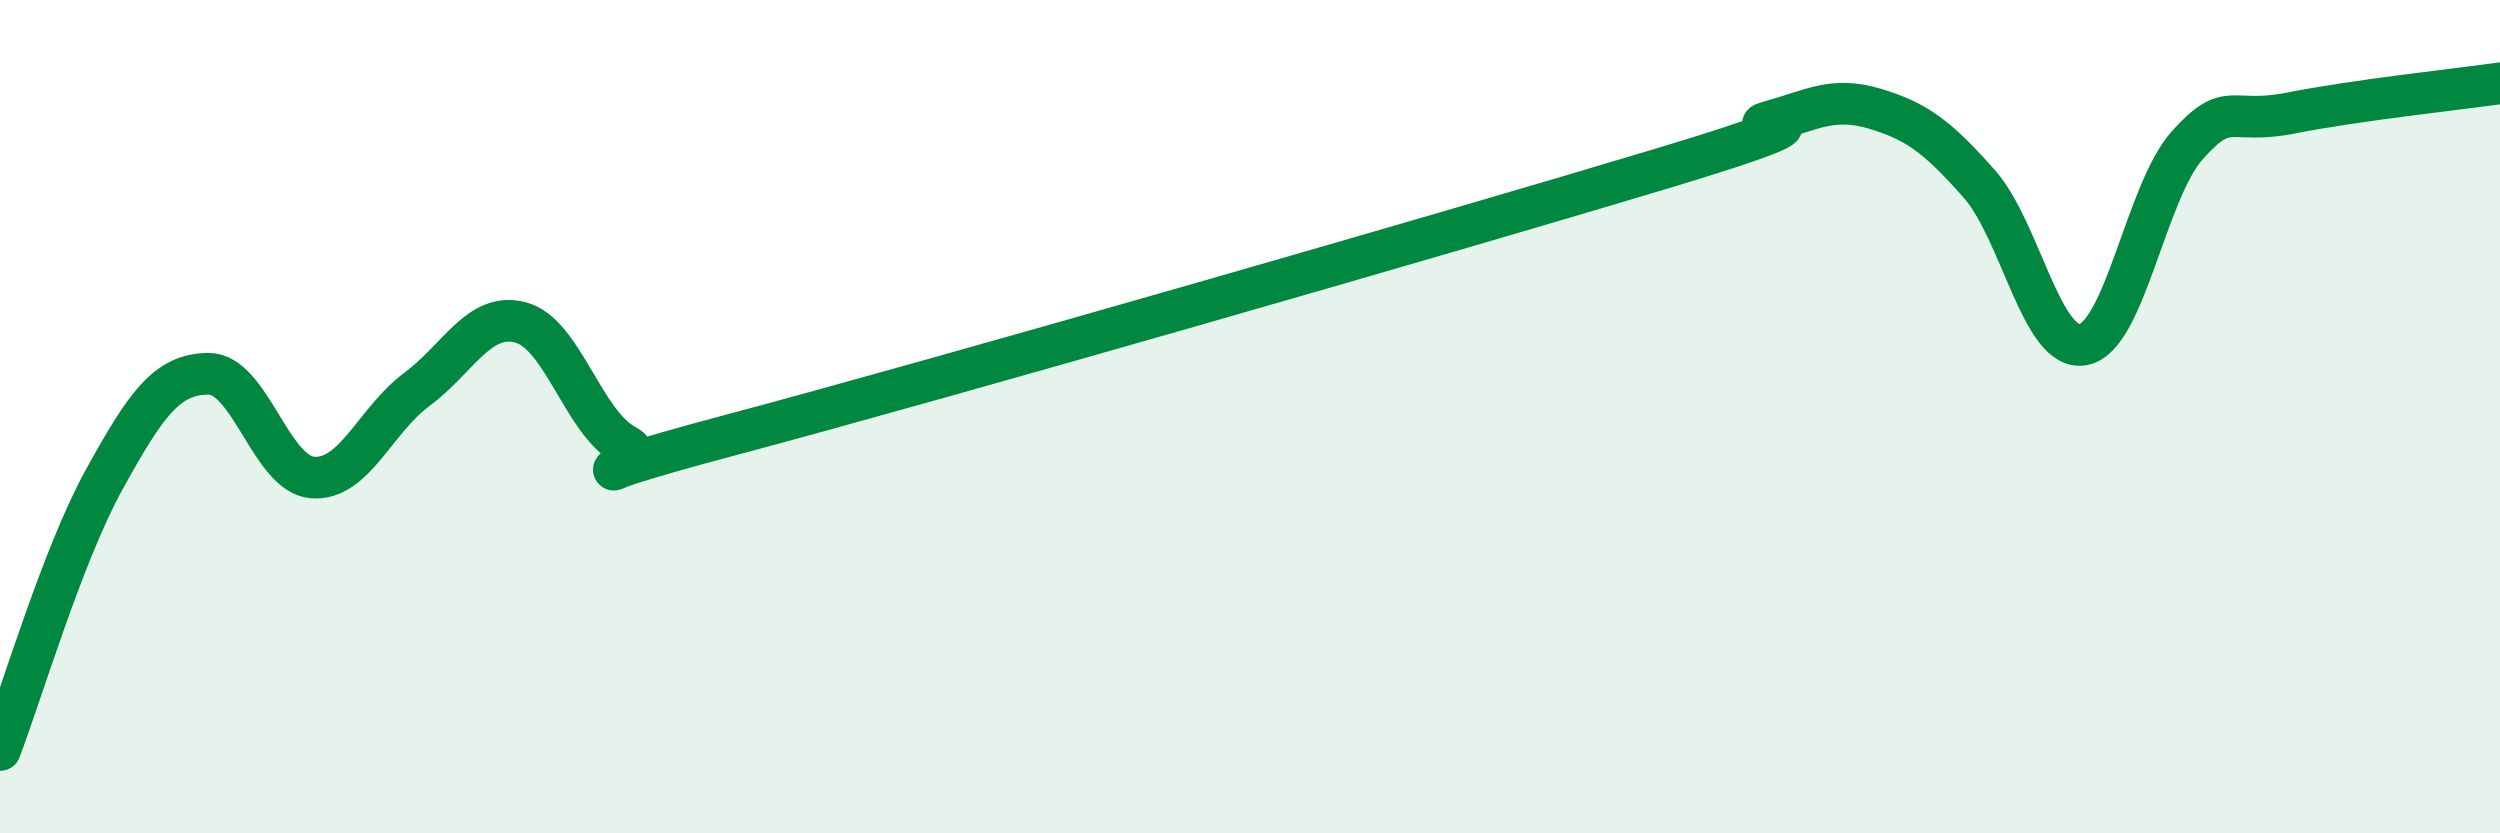 
    <svg width="60" height="20" viewBox="0 0 60 20" xmlns="http://www.w3.org/2000/svg">
      <path
        d="M 0,18 C 0.5,16.7 1.5,13.32 2.5,11.51 C 3.5,9.7 4,8.98 5,8.97 C 6,8.96 6.5,11.38 7.5,11.46 C 8.5,11.54 9,10.09 10,9.35 C 11,8.61 11.5,7.47 12.5,7.74 C 13.5,8.01 14,10.14 15,10.68 C 16,11.22 12.5,11.78 17.5,10.45 C 22.5,9.12 35,5.52 40,4.01 C 45,2.5 41.5,3.19 42.5,2.91 C 43.5,2.63 44,2.31 45,2.61 C 46,2.91 46.5,3.28 47.5,4.41 C 48.5,5.54 49,8.46 50,8.27 C 51,8.08 51.5,4.59 52.5,3.48 C 53.5,2.37 53.5,3.01 55,2.71 C 56.5,2.41 59,2.14 60,2L60 20L0 20Z"
        fill="#008740"
        opacity="0.1"
        stroke-linecap="round"
        stroke-linejoin="round"
      />
      <path
        d="M 0,18 C 0.5,16.7 1.5,13.32 2.5,11.51 C 3.5,9.7 4,8.98 5,8.97 C 6,8.96 6.5,11.38 7.5,11.46 C 8.5,11.54 9,10.09 10,9.35 C 11,8.61 11.5,7.47 12.5,7.74 C 13.5,8.01 14,10.14 15,10.68 C 16,11.22 12.5,11.78 17.5,10.45 C 22.5,9.12 35,5.52 40,4.01 C 45,2.5 41.5,3.19 42.5,2.91 C 43.5,2.63 44,2.31 45,2.61 C 46,2.91 46.5,3.28 47.5,4.41 C 48.5,5.54 49,8.46 50,8.27 C 51,8.08 51.5,4.59 52.5,3.48 C 53.5,2.37 53.5,3.01 55,2.71 C 56.5,2.41 59,2.14 60,2"
        stroke="#008740"
        stroke-width="1"
        fill="none"
        stroke-linecap="round"
        stroke-linejoin="round"
      />
    </svg>
  